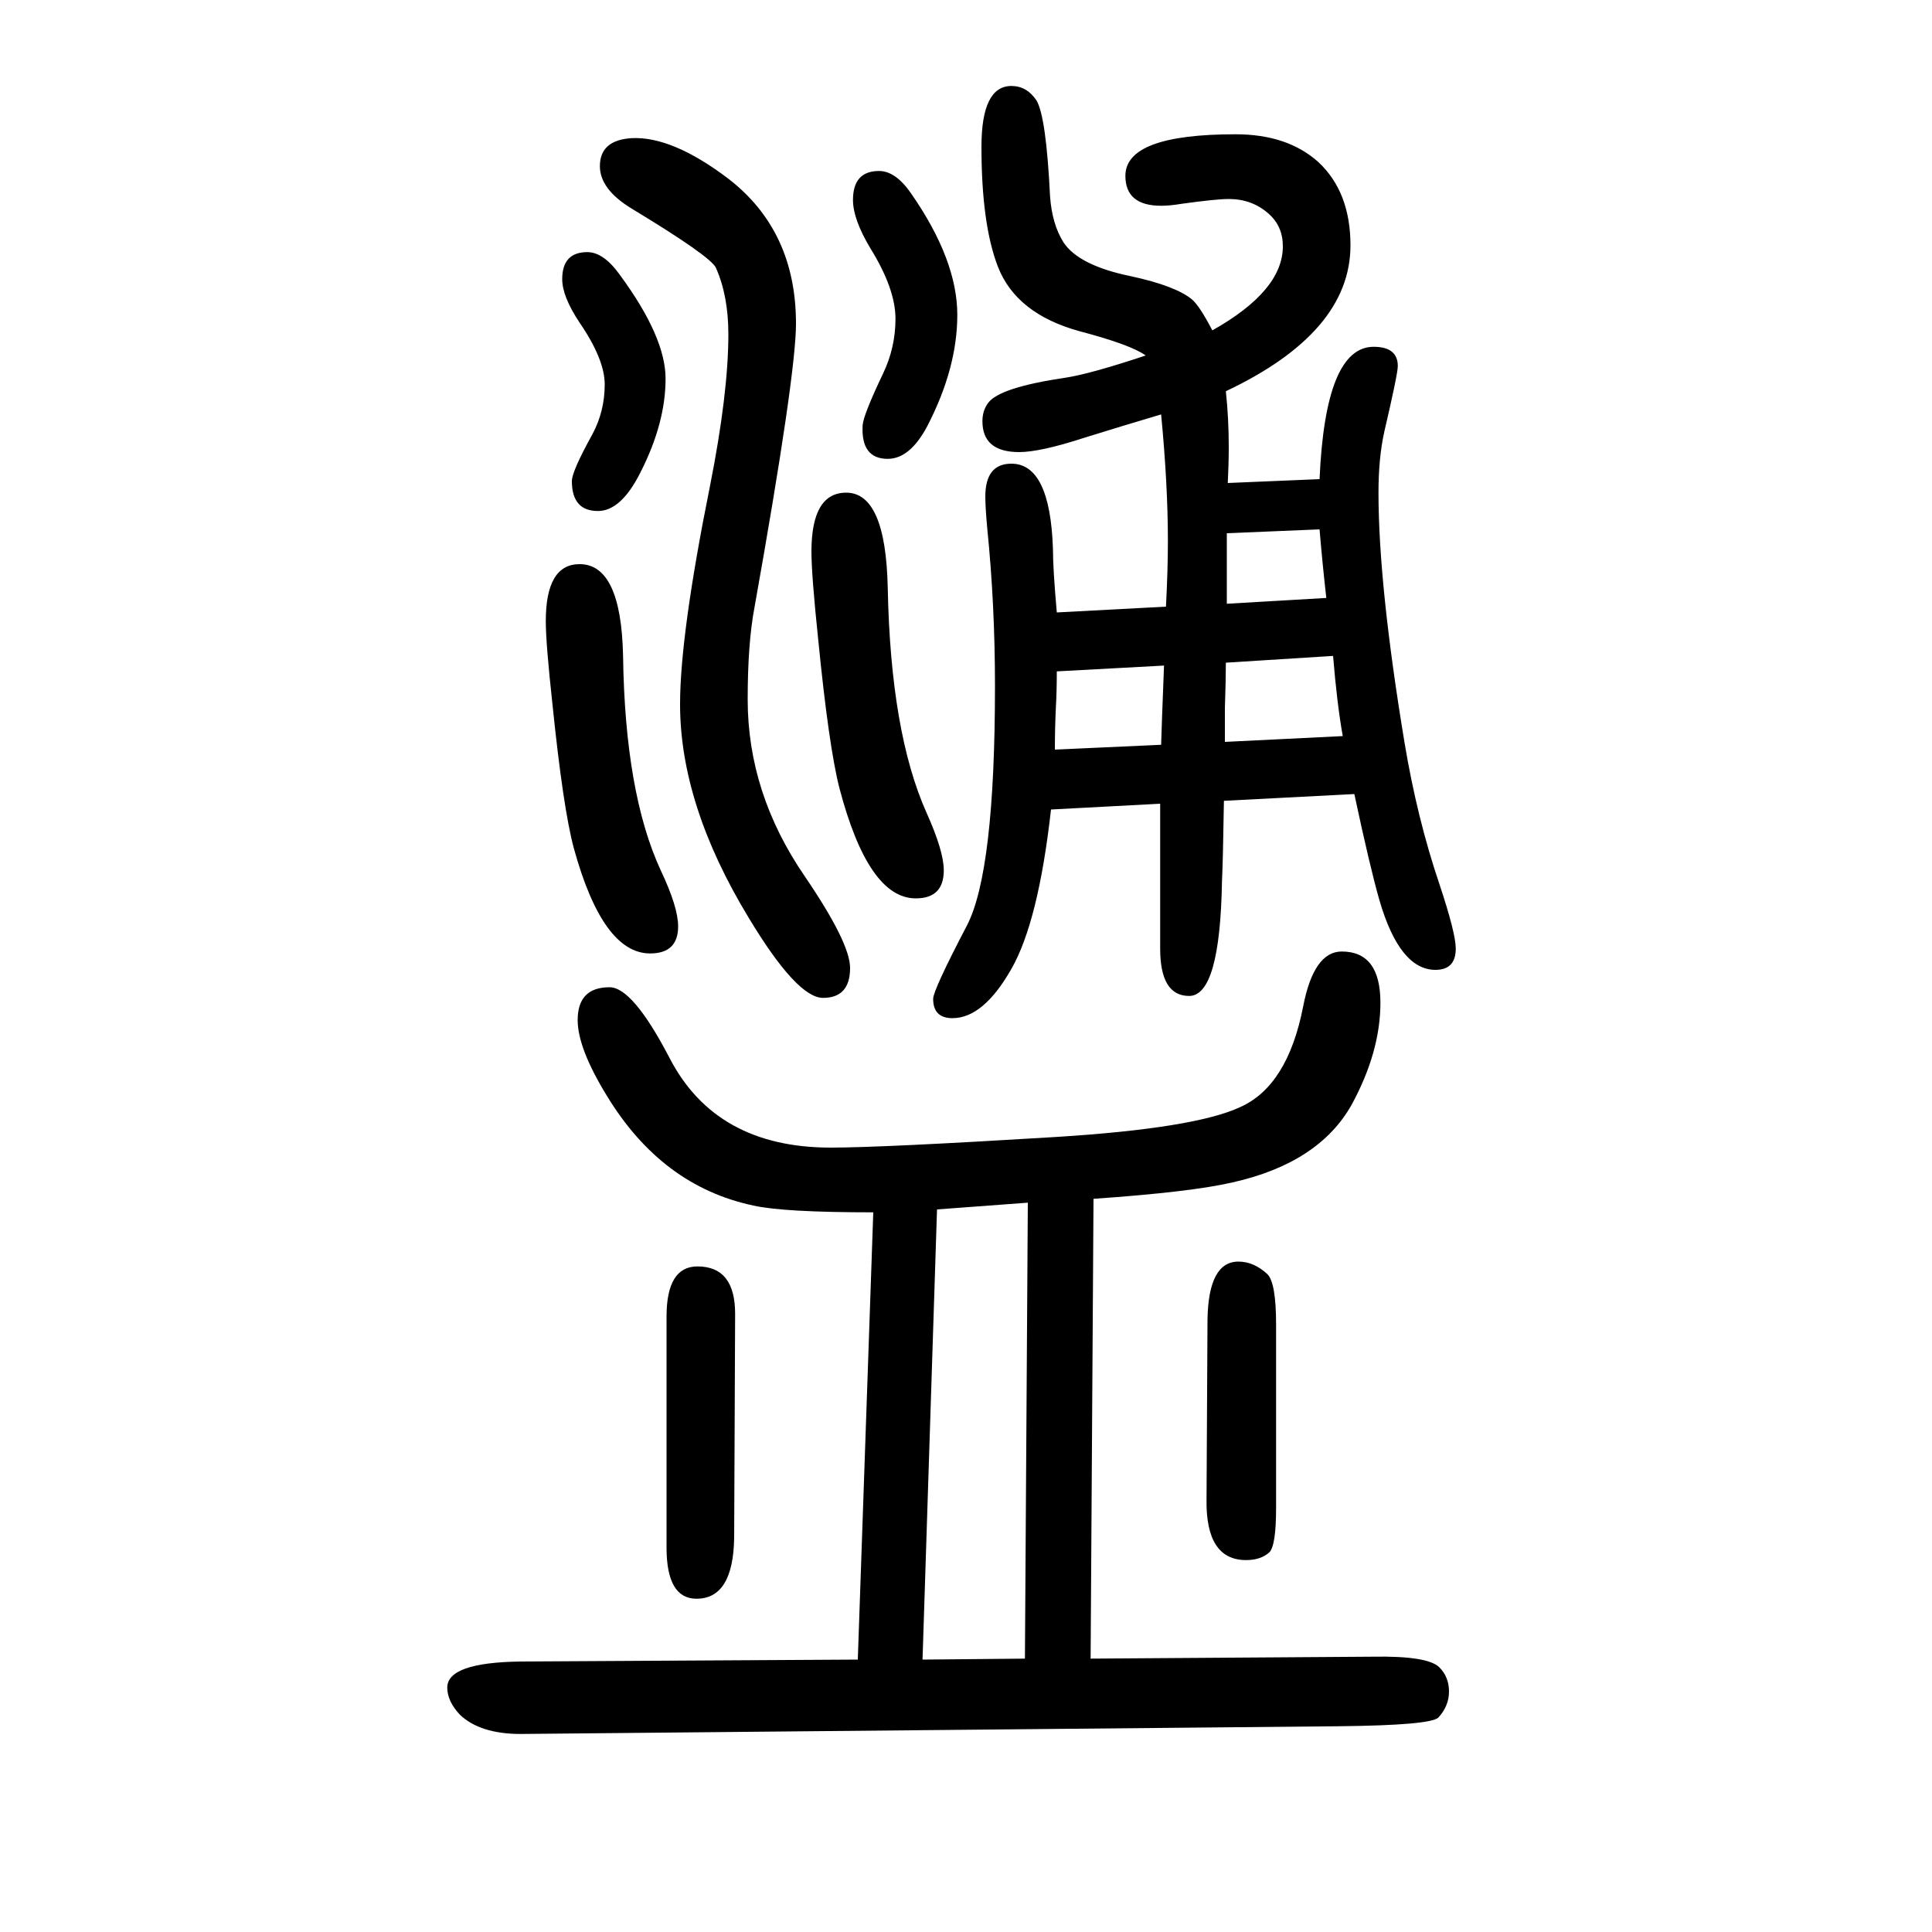 <svg xmlns="http://www.w3.org/2000/svg" xmlns:xlink="http://www.w3.org/1999/xlink" height="100" width="100" version="1.1"><path d="M1088 812q-13 -116 -41 -165q-29 -51 -61 -51q-20 0 -20 20q0 9 35 76q29 56 29 248q0 84 -8 163q-2 22 -2 33q0 34 27 34q40 0 43 -88q0 -21 4 -66l113 6q2 38 2 68q0 58 -7 131q-27 -8 -40 -12q-29 -9 -39 -12q-46 -15 -68 -15q-38 0 -38 32q0 11 6 19q12 16 80 26
q26 4 83 23q-15 11 -68 25q-66 18 -85 67q-17 44 -17 124q0 63 31 63q16 0 26 -15q10 -17 14 -99q2 -29 14 -48q16 -24 70 -35q46 -10 63 -24q8 -7 21 -32q73 41 73 87q0 21 -15 34q-17 15 -41 15q-13 0 -49 -5q-12 -2 -21 -2q-37 0 -37 31q0 43 114 43q54 0 86 -29
q33 -31 33 -86q0 -90 -129 -151q3 -28 3 -58q0 -17 -1 -37l95 4q6 137 56 137q25 0 25 -20q0 -8 -14 -68q-6 -27 -6 -63q0 -96 27 -259q13 -78 36 -146q17 -51 17 -67q0 -22 -21 -22q-37 0 -58 72q-10 35 -26 110l-135 -7q-1 -64 -2 -83q-2 -119 -34 -119q-30 0 -30 49v73
v36v41zM1092 874l110 5l1 30q1 27 2 52l-111 -6q0 -21 -1 -38q-1 -22 -1 -43zM1270 1098v-73l103 6q-4 35 -7 71zM1269 964q0 -18 -1 -47v-35l122 6q-6 34 -10 83zM1132 409l-3 -476l292 2q57 1 69 -11q10 -10 10 -25t-11 -27q-8 -8 -103 -9l-847 -8q-42 0 -63 20
q-13 14 -13 28q0 26 76 27l349 2l16 463q-93 0 -124 7q-95 20 -152 114q-30 49 -30 78q0 34 33 34q24 0 62 -73q48 -93 167 -93q53 0 233 11q144 9 191 31q49 22 65 104q11 57 40 57q40 0 40 -53q0 -51 -30 -106q-34 -60 -123 -80q-43 -10 -144 -17zM1061 -67l3 472l-94 -7
l-15 -466zM1249 98l1 186q1 60 32 60q16 0 30 -13q9 -9 9 -52v-190q0 -39 -7 -46q-9 -8 -24 -8q-42 0 -41 63zM761 290l-1 -232q-1 -63 -39 -63q-31 0 -31 53v239q0 52 32 52q39 0 39 -49zM600 1066q43 0 45 -95q2 -142 39 -222q18 -38 18 -58q0 -28 -29 -28q-49 0 -79 109
q-11 41 -22 148q-7 64 -7 87q0 59 35 59zM608 1389q17 0 34 -24q47 -64 47 -107q0 -46 -26 -97q-20 -40 -44 -40q-27 0 -27 31q0 10 21 48q13 24 13 52q0 26 -26 64q-18 27 -18 45q0 28 26 28zM910 1473q17 0 33 -23q48 -69 48 -126q0 -55 -31 -115q-18 -34 -41 -34
q-28 0 -26 35q1 11 21 53q13 27 13 57q0 31 -26 73q-18 30 -18 50q0 30 27 30zM876 1140q41 0 43 -99q3 -149 40 -232q18 -40 18 -60q0 -29 -29 -29q-49 0 -79 114q-11 43 -22 154q-7 67 -7 91q0 61 36 61zM654 1507q42 2 100 -42q70 -54 70 -150q0 -53 -43 -294
q-7 -37 -7 -95q0 -97 59 -183q47 -69 47 -95q0 -31 -28 -31q-27 0 -77 83q-71 117 -71 221q0 72 31 226q19 96 19 157q0 40 -13 69q-6 12 -87 61q-33 20 -33 44q0 27 33 29z" style="" transform="scale(0.05 -0.05) translate(0 -1650)"/></svg>